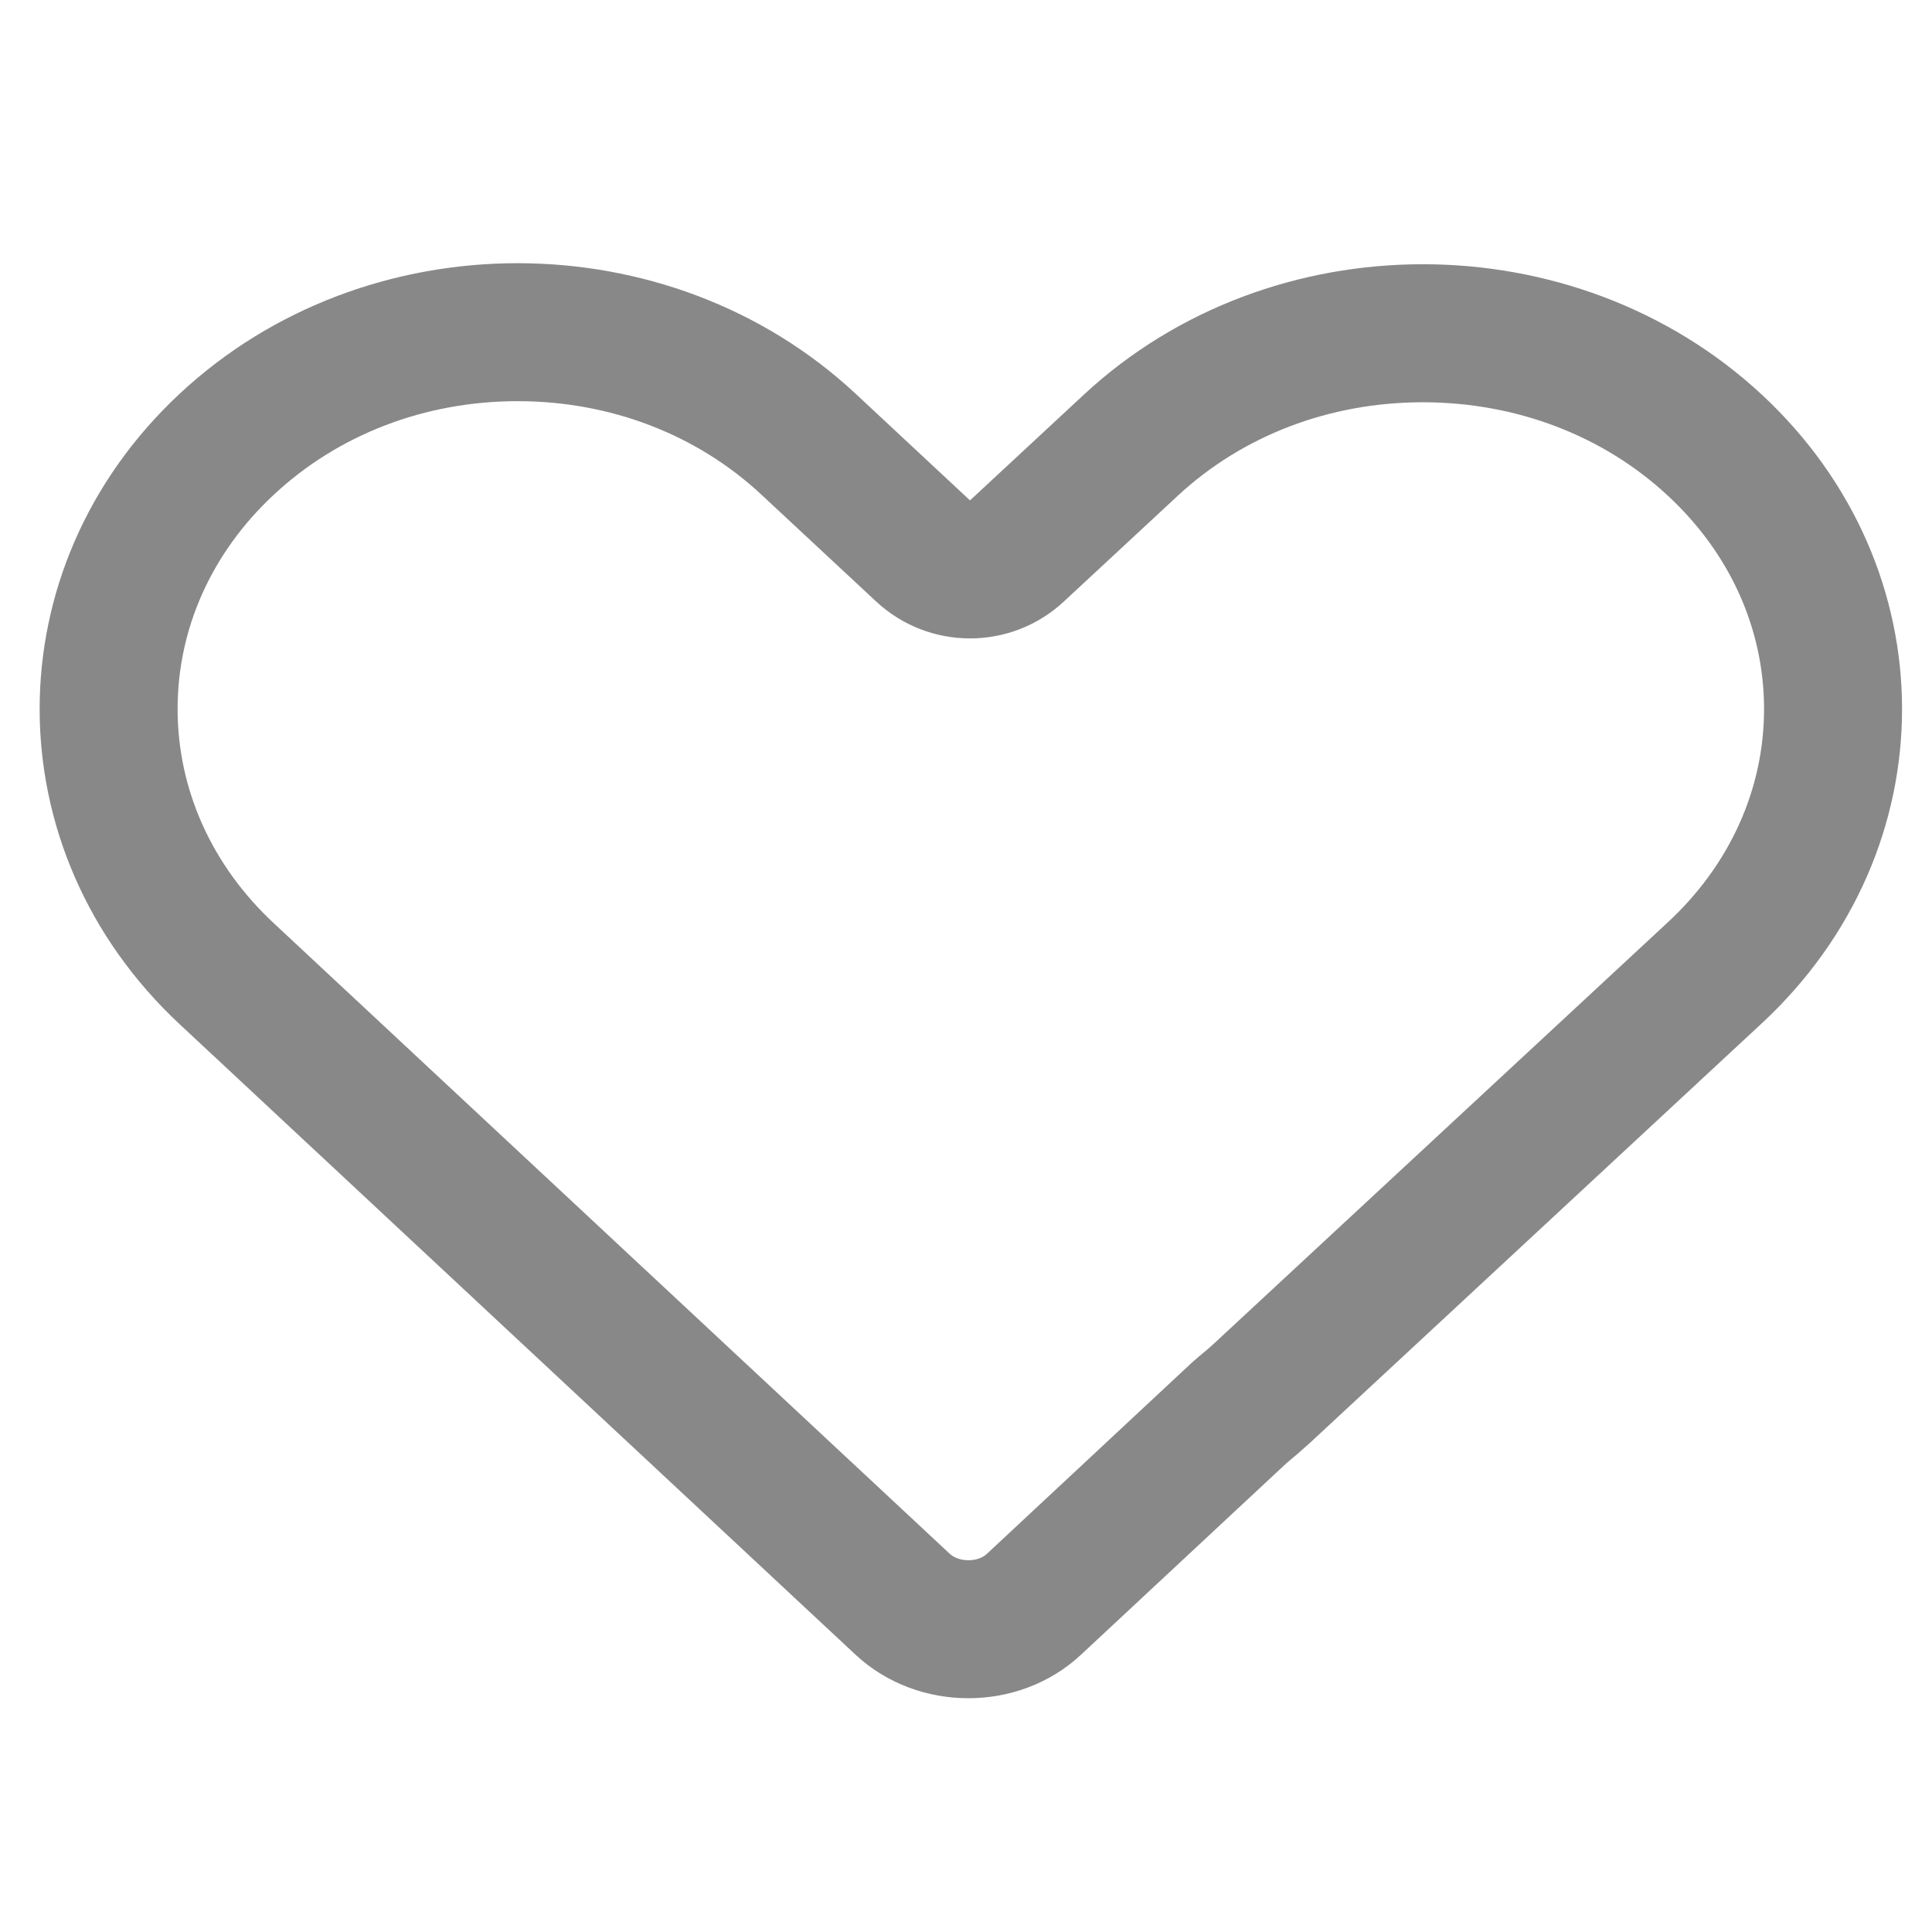 <svg width="14" height="14" viewBox="0 0 14 14" fill="none" xmlns="http://www.w3.org/2000/svg">
<path d="M7.017 11.306C7.071 11.306 7.12 11.289 7.151 11.26L8.639 9.872C8.656 9.857 8.673 9.842 8.691 9.827C8.733 9.793 8.774 9.758 8.812 9.722L12.086 6.683C12.536 6.266 12.783 5.717 12.783 5.138C12.783 4.558 12.536 4.009 12.086 3.592C11.616 3.155 10.985 2.915 10.31 2.915C9.636 2.915 9.006 3.155 8.535 3.592L7.709 4.359C7.325 4.716 6.73 4.715 6.347 4.357L5.518 3.585C5.05 3.148 4.422 2.907 3.751 2.907C3.08 2.907 2.452 3.148 1.984 3.585C1.534 4.004 1.287 4.555 1.287 5.137C1.287 5.72 1.534 6.271 1.984 6.69L6.882 11.259C6.914 11.289 6.963 11.306 7.017 11.306ZM7.017 12.306C6.721 12.306 6.426 12.201 6.2 11.991L1.302 7.422C-0.051 6.16 -0.051 4.115 1.302 2.853C2.654 1.592 4.847 1.592 6.2 2.853L7.029 3.626L7.855 2.859C9.211 1.6 11.41 1.6 12.766 2.859C14.122 4.118 14.122 6.158 12.766 7.416L9.493 10.455C9.437 10.506 9.379 10.556 9.321 10.604L7.833 11.991C7.608 12.201 7.312 12.306 7.017 12.306Z" fill="#888888"/>
</svg>
